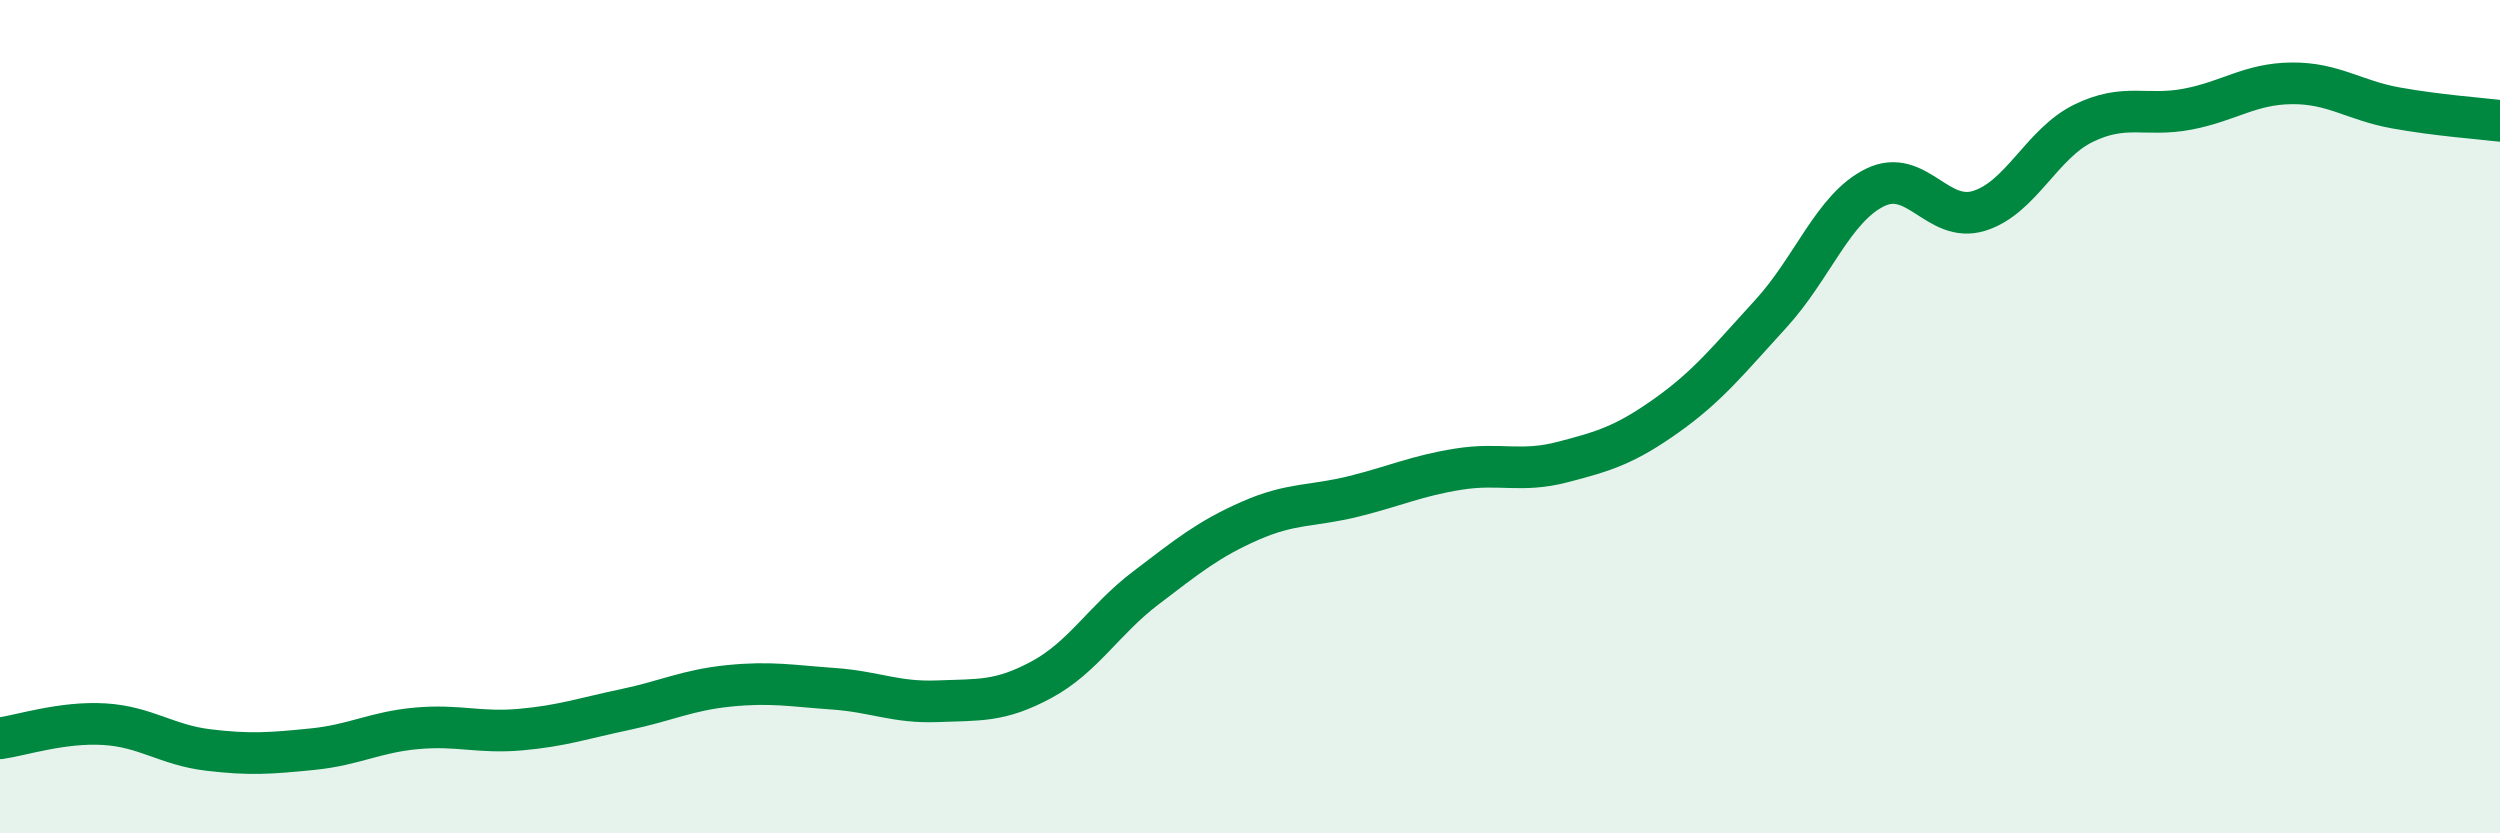 
    <svg width="60" height="20" viewBox="0 0 60 20" xmlns="http://www.w3.org/2000/svg">
      <path
        d="M 0,17.72 C 0.5,17.65 1.5,17.32 2.5,17.38 C 3.5,17.44 4,17.88 5,18 C 6,18.12 6.5,18.08 7.5,17.98 C 8.5,17.88 9,17.57 10,17.48 C 11,17.39 11.5,17.6 12.5,17.51 C 13.5,17.42 14,17.24 15,17.03 C 16,16.82 16.5,16.56 17.5,16.46 C 18.5,16.36 19,16.46 20,16.53 C 21,16.6 21.5,16.87 22.5,16.83 C 23.5,16.79 24,16.85 25,16.31 C 26,15.77 26.5,14.87 27.5,14.11 C 28.5,13.35 29,12.94 30,12.5 C 31,12.06 31.5,12.16 32.5,11.91 C 33.5,11.66 34,11.42 35,11.26 C 36,11.1 36.5,11.35 37.5,11.09 C 38.5,10.83 39,10.68 40,9.97 C 41,9.26 41.5,8.62 42.5,7.53 C 43.5,6.44 44,4.99 45,4.5 C 46,4.01 46.5,5.37 47.5,5.06 C 48.5,4.75 49,3.45 50,2.96 C 51,2.47 51.5,2.81 52.5,2.62 C 53.5,2.43 54,2.01 55,2 C 56,1.99 56.5,2.41 57.5,2.59 C 58.5,2.77 59.5,2.84 60,2.9L60 20L0 20Z"
        fill="#008740"
        opacity="0.1"
        stroke-linecap="round"
        stroke-linejoin="round"
      />
      <path
        d="M 0,17.72 C 0.5,17.65 1.5,17.32 2.5,17.38 C 3.5,17.44 4,17.88 5,18 C 6,18.12 6.5,18.08 7.5,17.98 C 8.5,17.88 9,17.57 10,17.48 C 11,17.39 11.5,17.6 12.5,17.51 C 13.5,17.42 14,17.24 15,17.03 C 16,16.82 16.5,16.56 17.5,16.46 C 18.5,16.36 19,16.46 20,16.53 C 21,16.6 21.5,16.87 22.5,16.83 C 23.5,16.79 24,16.85 25,16.31 C 26,15.77 26.5,14.87 27.5,14.11 C 28.5,13.35 29,12.94 30,12.5 C 31,12.06 31.5,12.16 32.5,11.91 C 33.5,11.66 34,11.42 35,11.26 C 36,11.1 36.5,11.35 37.5,11.09 C 38.5,10.83 39,10.68 40,9.97 C 41,9.26 41.5,8.62 42.5,7.53 C 43.5,6.44 44,4.99 45,4.5 C 46,4.01 46.5,5.37 47.5,5.06 C 48.5,4.75 49,3.45 50,2.96 C 51,2.47 51.5,2.81 52.5,2.62 C 53.5,2.43 54,2.01 55,2 C 56,1.99 56.5,2.41 57.5,2.59 C 58.5,2.77 59.5,2.84 60,2.9"
        stroke="#008740"
        stroke-width="1"
        fill="none"
        stroke-linecap="round"
        stroke-linejoin="round"
      />
    </svg>
  